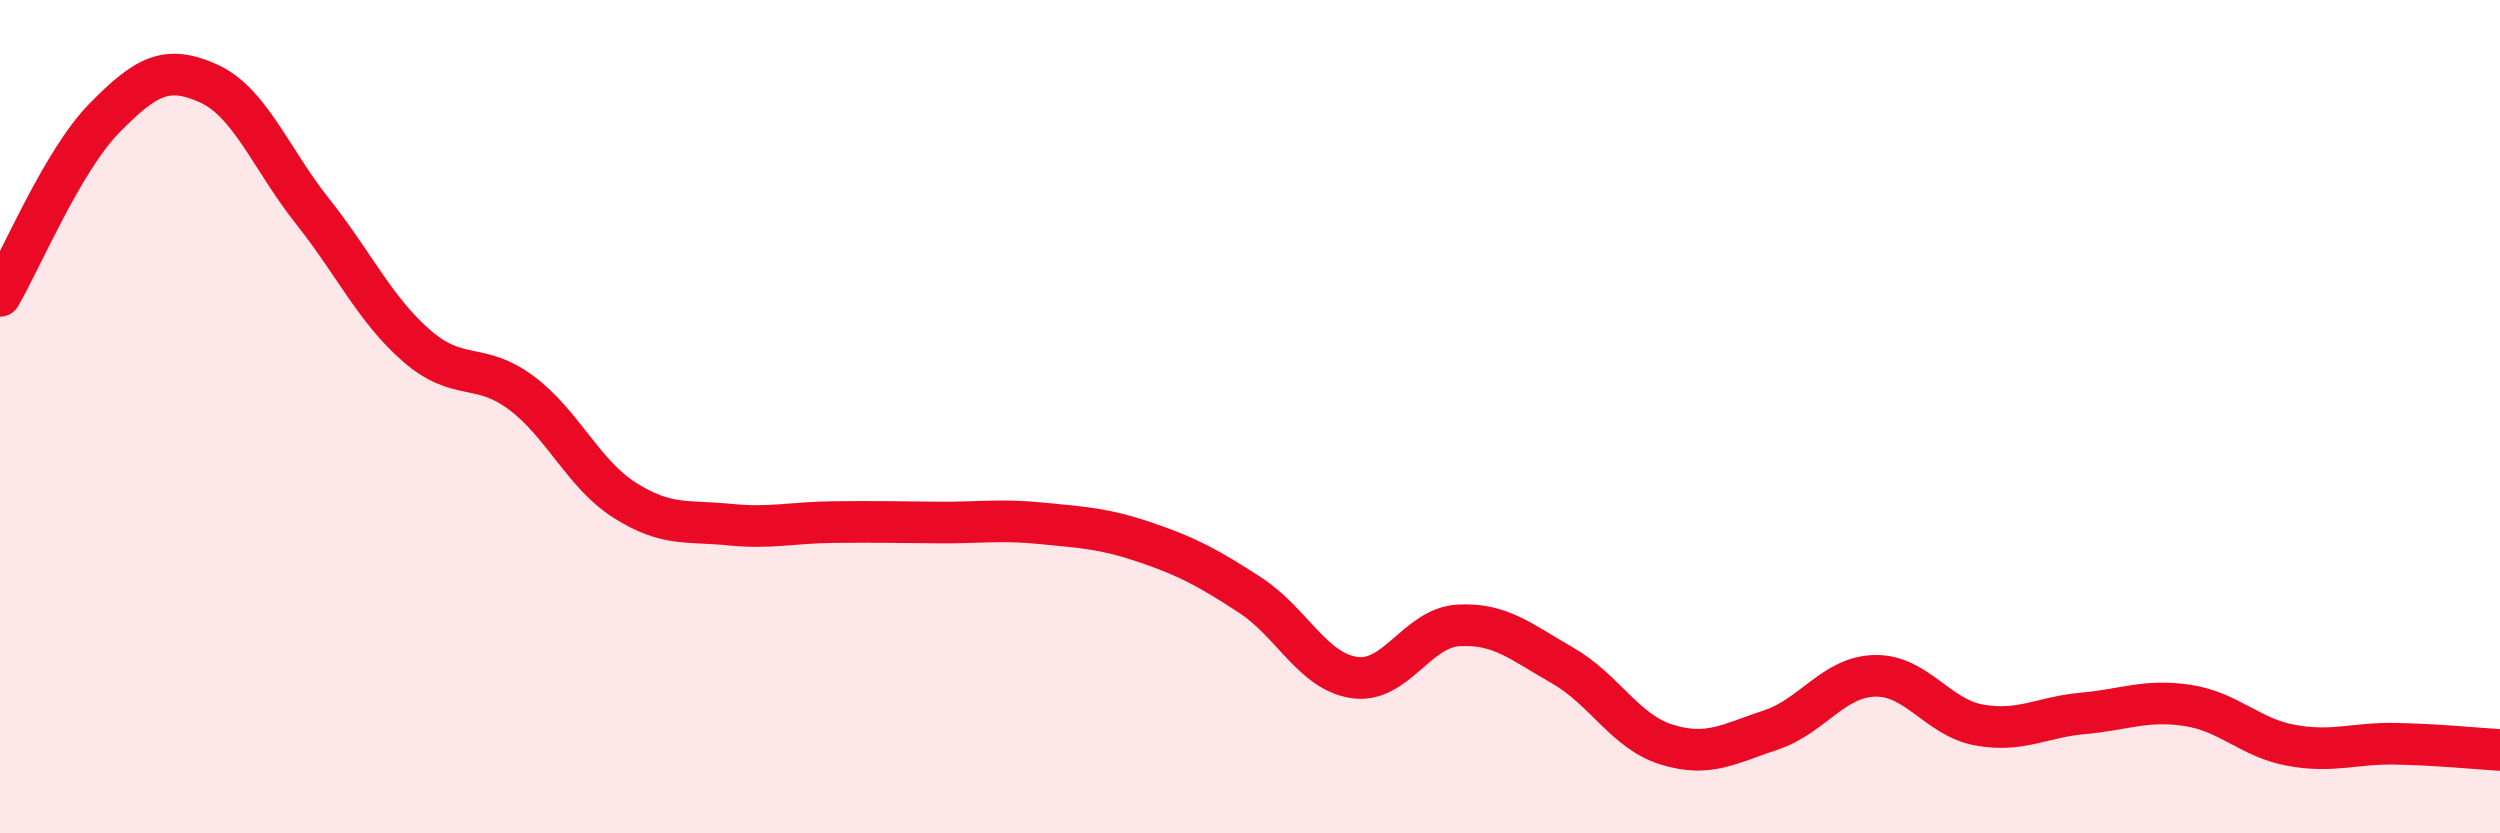 
    <svg width="60" height="20" viewBox="0 0 60 20" xmlns="http://www.w3.org/2000/svg">
      <path
        d="M 0,7.1 C 0.5,6.25 1.5,3.86 2.5,2.84 C 3.5,1.82 4,1.55 5,2 C 6,2.45 6.5,3.81 7.5,5.07 C 8.5,6.33 9,7.43 10,8.3 C 11,9.17 11.5,8.68 12.5,9.42 C 13.5,10.16 14,11.38 15,12.01 C 16,12.64 16.5,12.49 17.5,12.59 C 18.5,12.69 19,12.54 20,12.53 C 21,12.52 21.5,12.53 22.5,12.54 C 23.5,12.55 24,12.46 25,12.56 C 26,12.66 26.5,12.68 27.5,13.02 C 28.5,13.36 29,13.63 30,14.28 C 31,14.93 31.5,16.11 32.5,16.26 C 33.5,16.41 34,15.07 35,15.01 C 36,14.95 36.5,15.4 37.5,15.97 C 38.5,16.54 39,17.56 40,17.87 C 41,18.18 41.5,17.85 42.5,17.52 C 43.5,17.19 44,16.24 45,16.22 C 46,16.2 46.5,17.22 47.5,17.4 C 48.5,17.58 49,17.21 50,17.12 C 51,17.03 51.5,16.78 52.5,16.93 C 53.5,17.08 54,17.71 55,17.89 C 56,18.07 56.5,17.83 57.5,17.85 C 58.5,17.87 59.5,17.97 60,18L60 20L0 20Z"
        fill="#EB0A25"
        opacity="0.1"
        stroke-linecap="round"
        stroke-linejoin="round"
      />
      <path
        d="M 0,7.1 C 0.5,6.25 1.5,3.86 2.5,2.84 C 3.5,1.82 4,1.55 5,2 C 6,2.45 6.5,3.81 7.5,5.07 C 8.5,6.33 9,7.43 10,8.3 C 11,9.17 11.5,8.68 12.5,9.42 C 13.5,10.16 14,11.38 15,12.01 C 16,12.64 16.5,12.49 17.5,12.59 C 18.5,12.69 19,12.54 20,12.53 C 21,12.52 21.5,12.53 22.5,12.54 C 23.5,12.55 24,12.46 25,12.56 C 26,12.66 26.5,12.68 27.5,13.02 C 28.5,13.36 29,13.63 30,14.28 C 31,14.93 31.5,16.11 32.5,16.26 C 33.5,16.41 34,15.07 35,15.01 C 36,14.95 36.5,15.4 37.5,15.97 C 38.5,16.54 39,17.56 40,17.87 C 41,18.18 41.5,17.85 42.5,17.52 C 43.5,17.19 44,16.24 45,16.22 C 46,16.2 46.5,17.22 47.5,17.4 C 48.5,17.58 49,17.21 50,17.12 C 51,17.03 51.5,16.78 52.5,16.93 C 53.5,17.08 54,17.71 55,17.89 C 56,18.07 56.5,17.83 57.5,17.85 C 58.5,17.87 59.5,17.97 60,18"
        stroke="#EB0A25"
        stroke-width="1"
        fill="none"
        stroke-linecap="round"
        stroke-linejoin="round"
      />
    </svg>
  